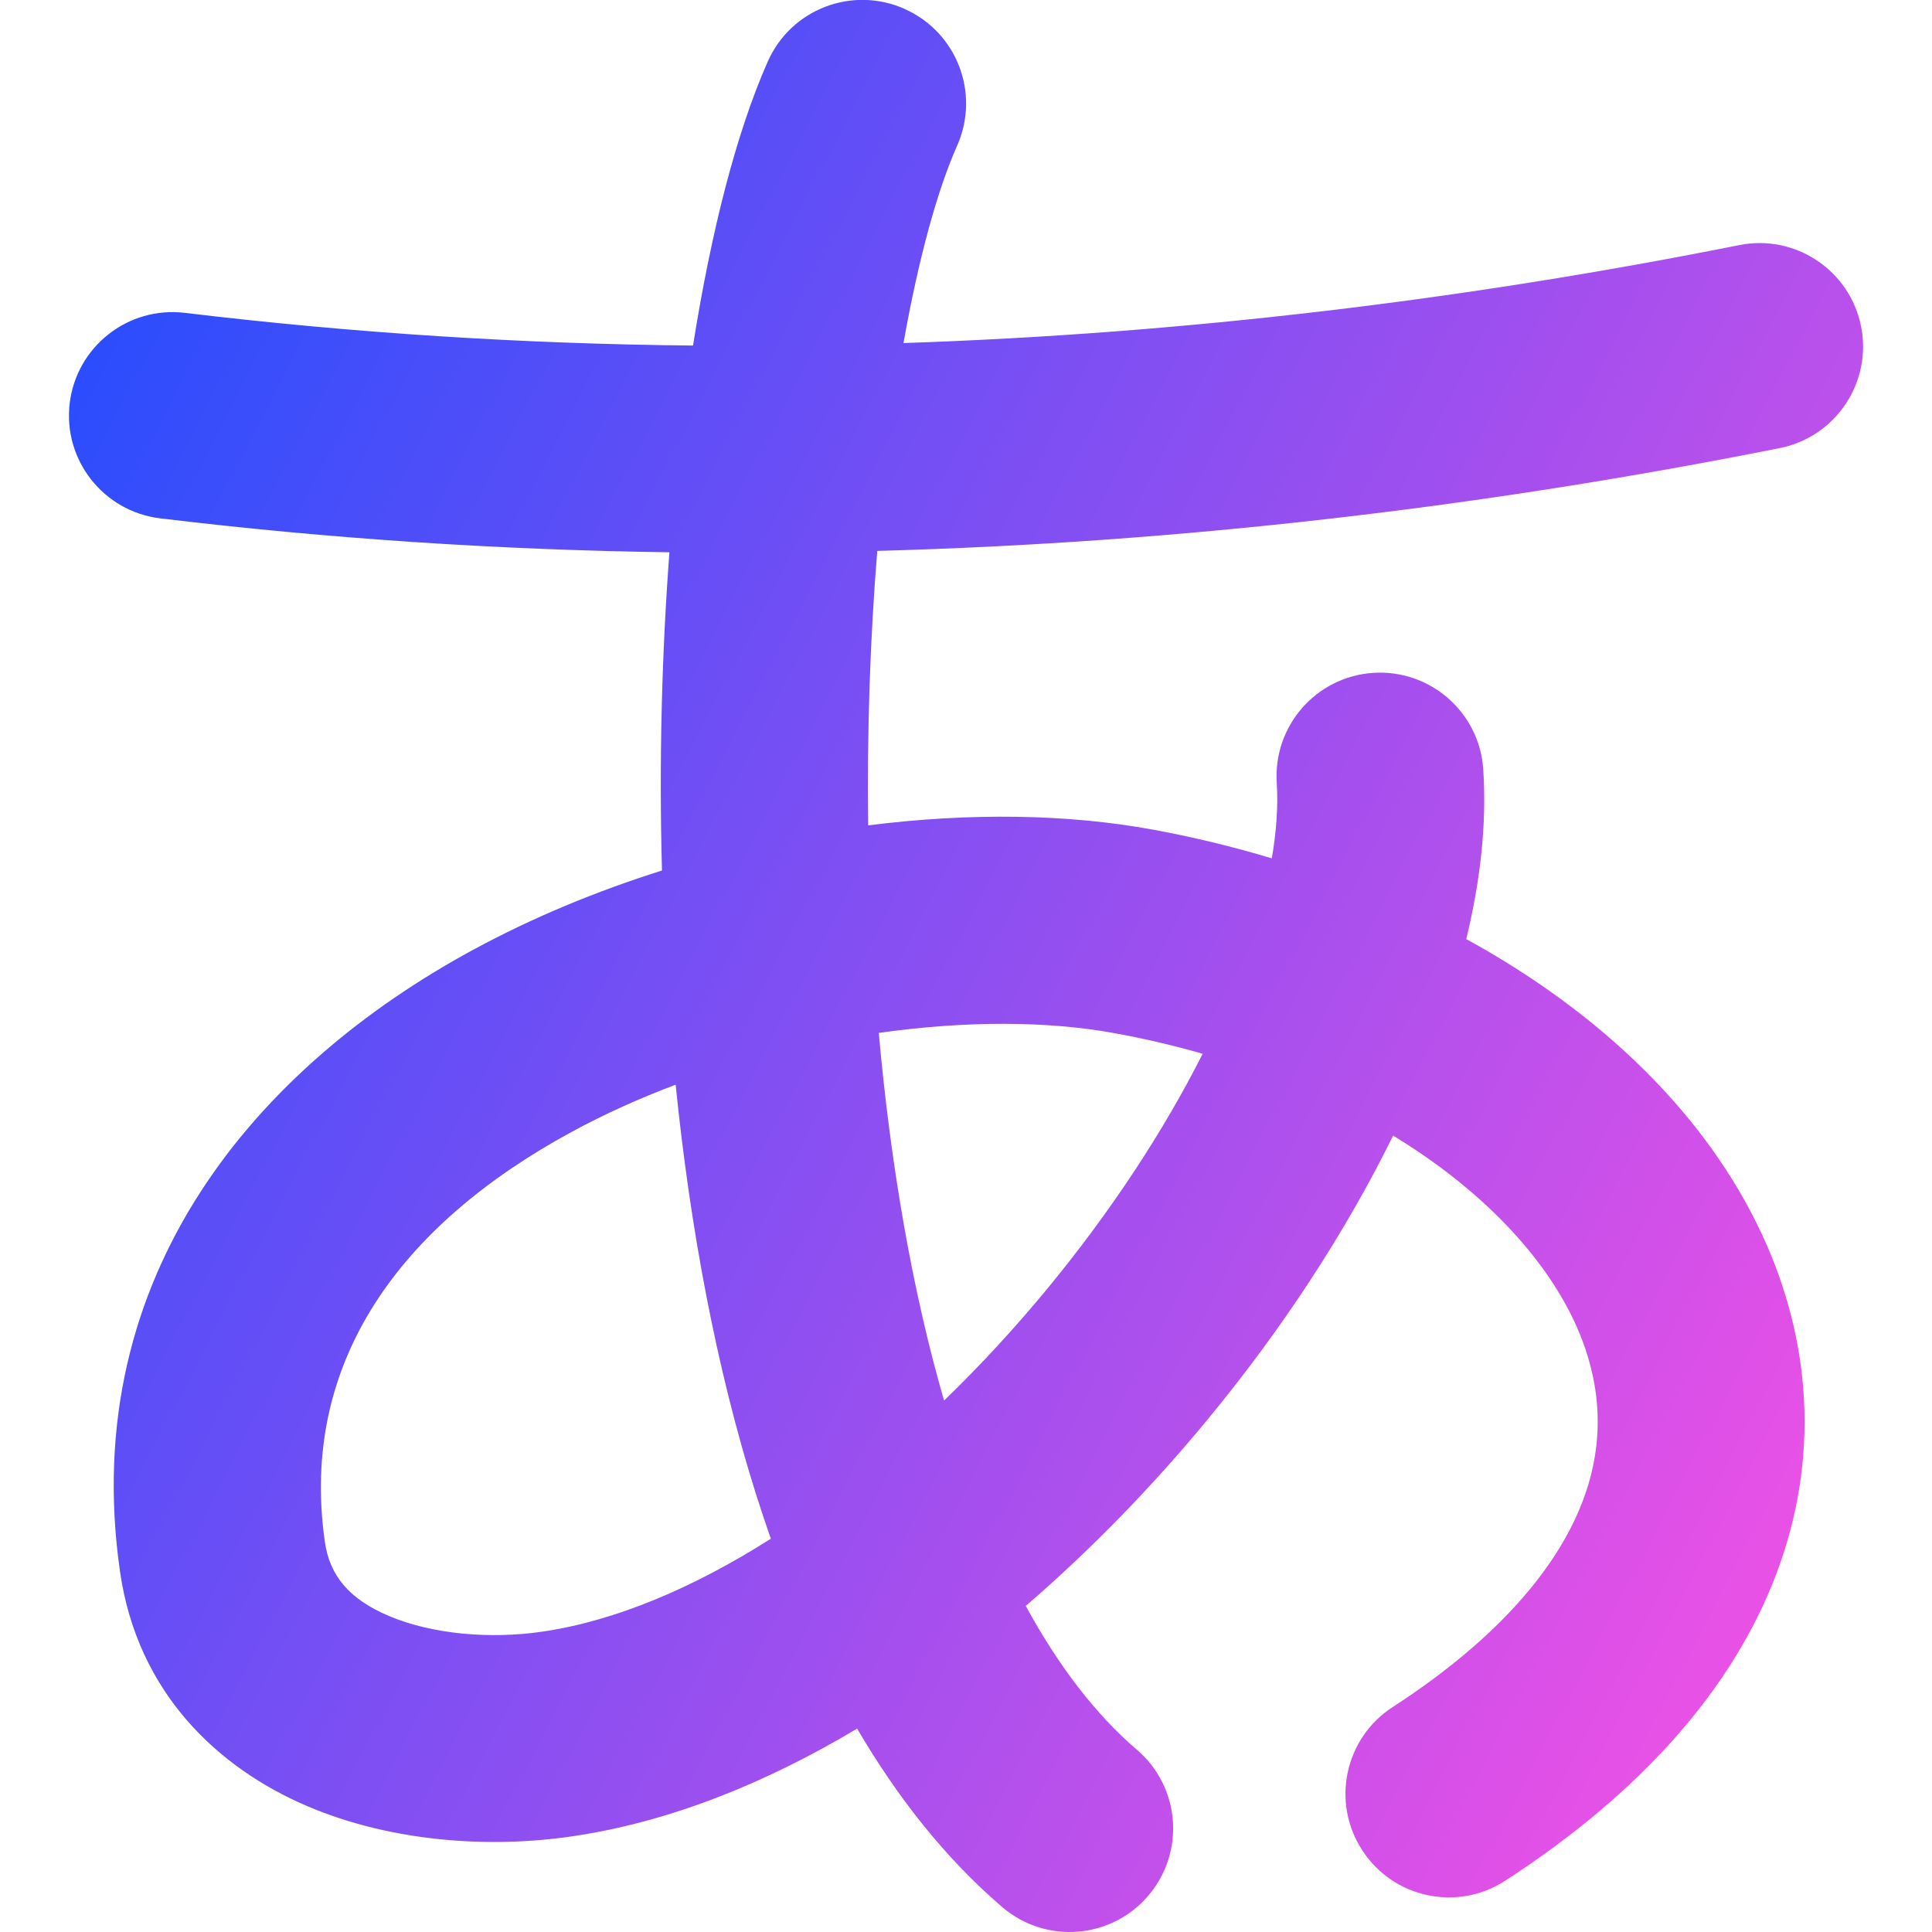 <svg xmlns="http://www.w3.org/2000/svg" fill="none" viewBox="0 0 14 14" id="Japanese-Alphabet--Streamline-Flex-Gradient">
  <desc>
    Japanese Alphabet Streamline Icon: https://streamlinehq.com
  </desc>
  <g id="japanese-alphabet">
    <path id="Union" fill="url(#paint0_linear_9371_6682)" fill-rule="evenodd" d="M6.555.065c.379.168.549.611.381.99-.141.317-.278.807-.389 1.431 2.025-.068 4.051-.31 6.057-.71.406-.081.801.183.882.589.081.406-.183.801-.589.882-2.16.43-4.349.686-6.54.745-.051.627-.075 1.3-.066 1.989.733-.093 1.445-.083 2.064.031.294.054.582.124.861.208.035-.202.046-.385.036-.545-.028-.413.284-.771.697-.799.413-.028.771.284.799.697.027.396-.021.812-.123 1.232.973.533 1.739 1.269 2.145 2.144.353.762.421 1.617.1 2.461-.316.831-.98 1.581-1.962 2.218-.347.226-.812.127-1.037-.221-.226-.347-.127-.812.221-1.037.8-.519 1.206-1.042 1.377-1.493.166-.437.138-.871-.059-1.297-.224-.482-.676-.962-1.315-1.351-.345.702-.808 1.408-1.345 2.058-.392.475-.836.936-1.317 1.35.237.435.506.786.806 1.043.315.27.351.743.081 1.058-.27.315-.743.351-1.058.081-.415-.356-.761-.798-1.051-1.293-.662.396-1.361.678-2.067.781-.586.086-1.296.045-1.915-.218-.643-.274-1.234-.817-1.36-1.705-.307-2.154 1.003-3.657 2.557-4.5.431-.234.895-.426 1.371-.576-.022-.794-.001-1.576.054-2.306-1.232-.017-2.464-.098-3.691-.246-.411-.05-.704-.423-.655-.834.05-.411.423-.704.834-.655 1.223.147 2.452.225 3.683.237.13-.819.312-1.54.542-2.059.168-.379.611-.549.99-.381ZM4.896 7.86c-.26.098-.514.212-.755.343-1.241.674-1.973 1.668-1.787 2.97.035.244.175.414.462.536.312.133.733.17 1.111.115.529-.077 1.096-.316 1.659-.674-.038-.107-.073-.214-.108-.323-.291-.923-.478-1.941-.582-2.967ZM6.841 10.149c.261-.252.513-.525.752-.815.453-.55.837-1.133 1.122-1.698-.202-.058-.413-.108-.632-.148-.491-.091-1.09-.092-1.715-.003.084.939.238 1.851.473 2.664Z" clip-rule="evenodd"></path>
  </g>
  <defs>
    <linearGradient id="paint0_linear_9371_6682" x1="13.456" x2="-2.467" y1="14.003" y2="5.686" gradientUnits="userSpaceOnUse">
      <stop stop-color="#ff51e3"></stop>
      <stop offset="1" stop-color="#1b4dff"></stop>
    </linearGradient>
  </defs>
</svg>